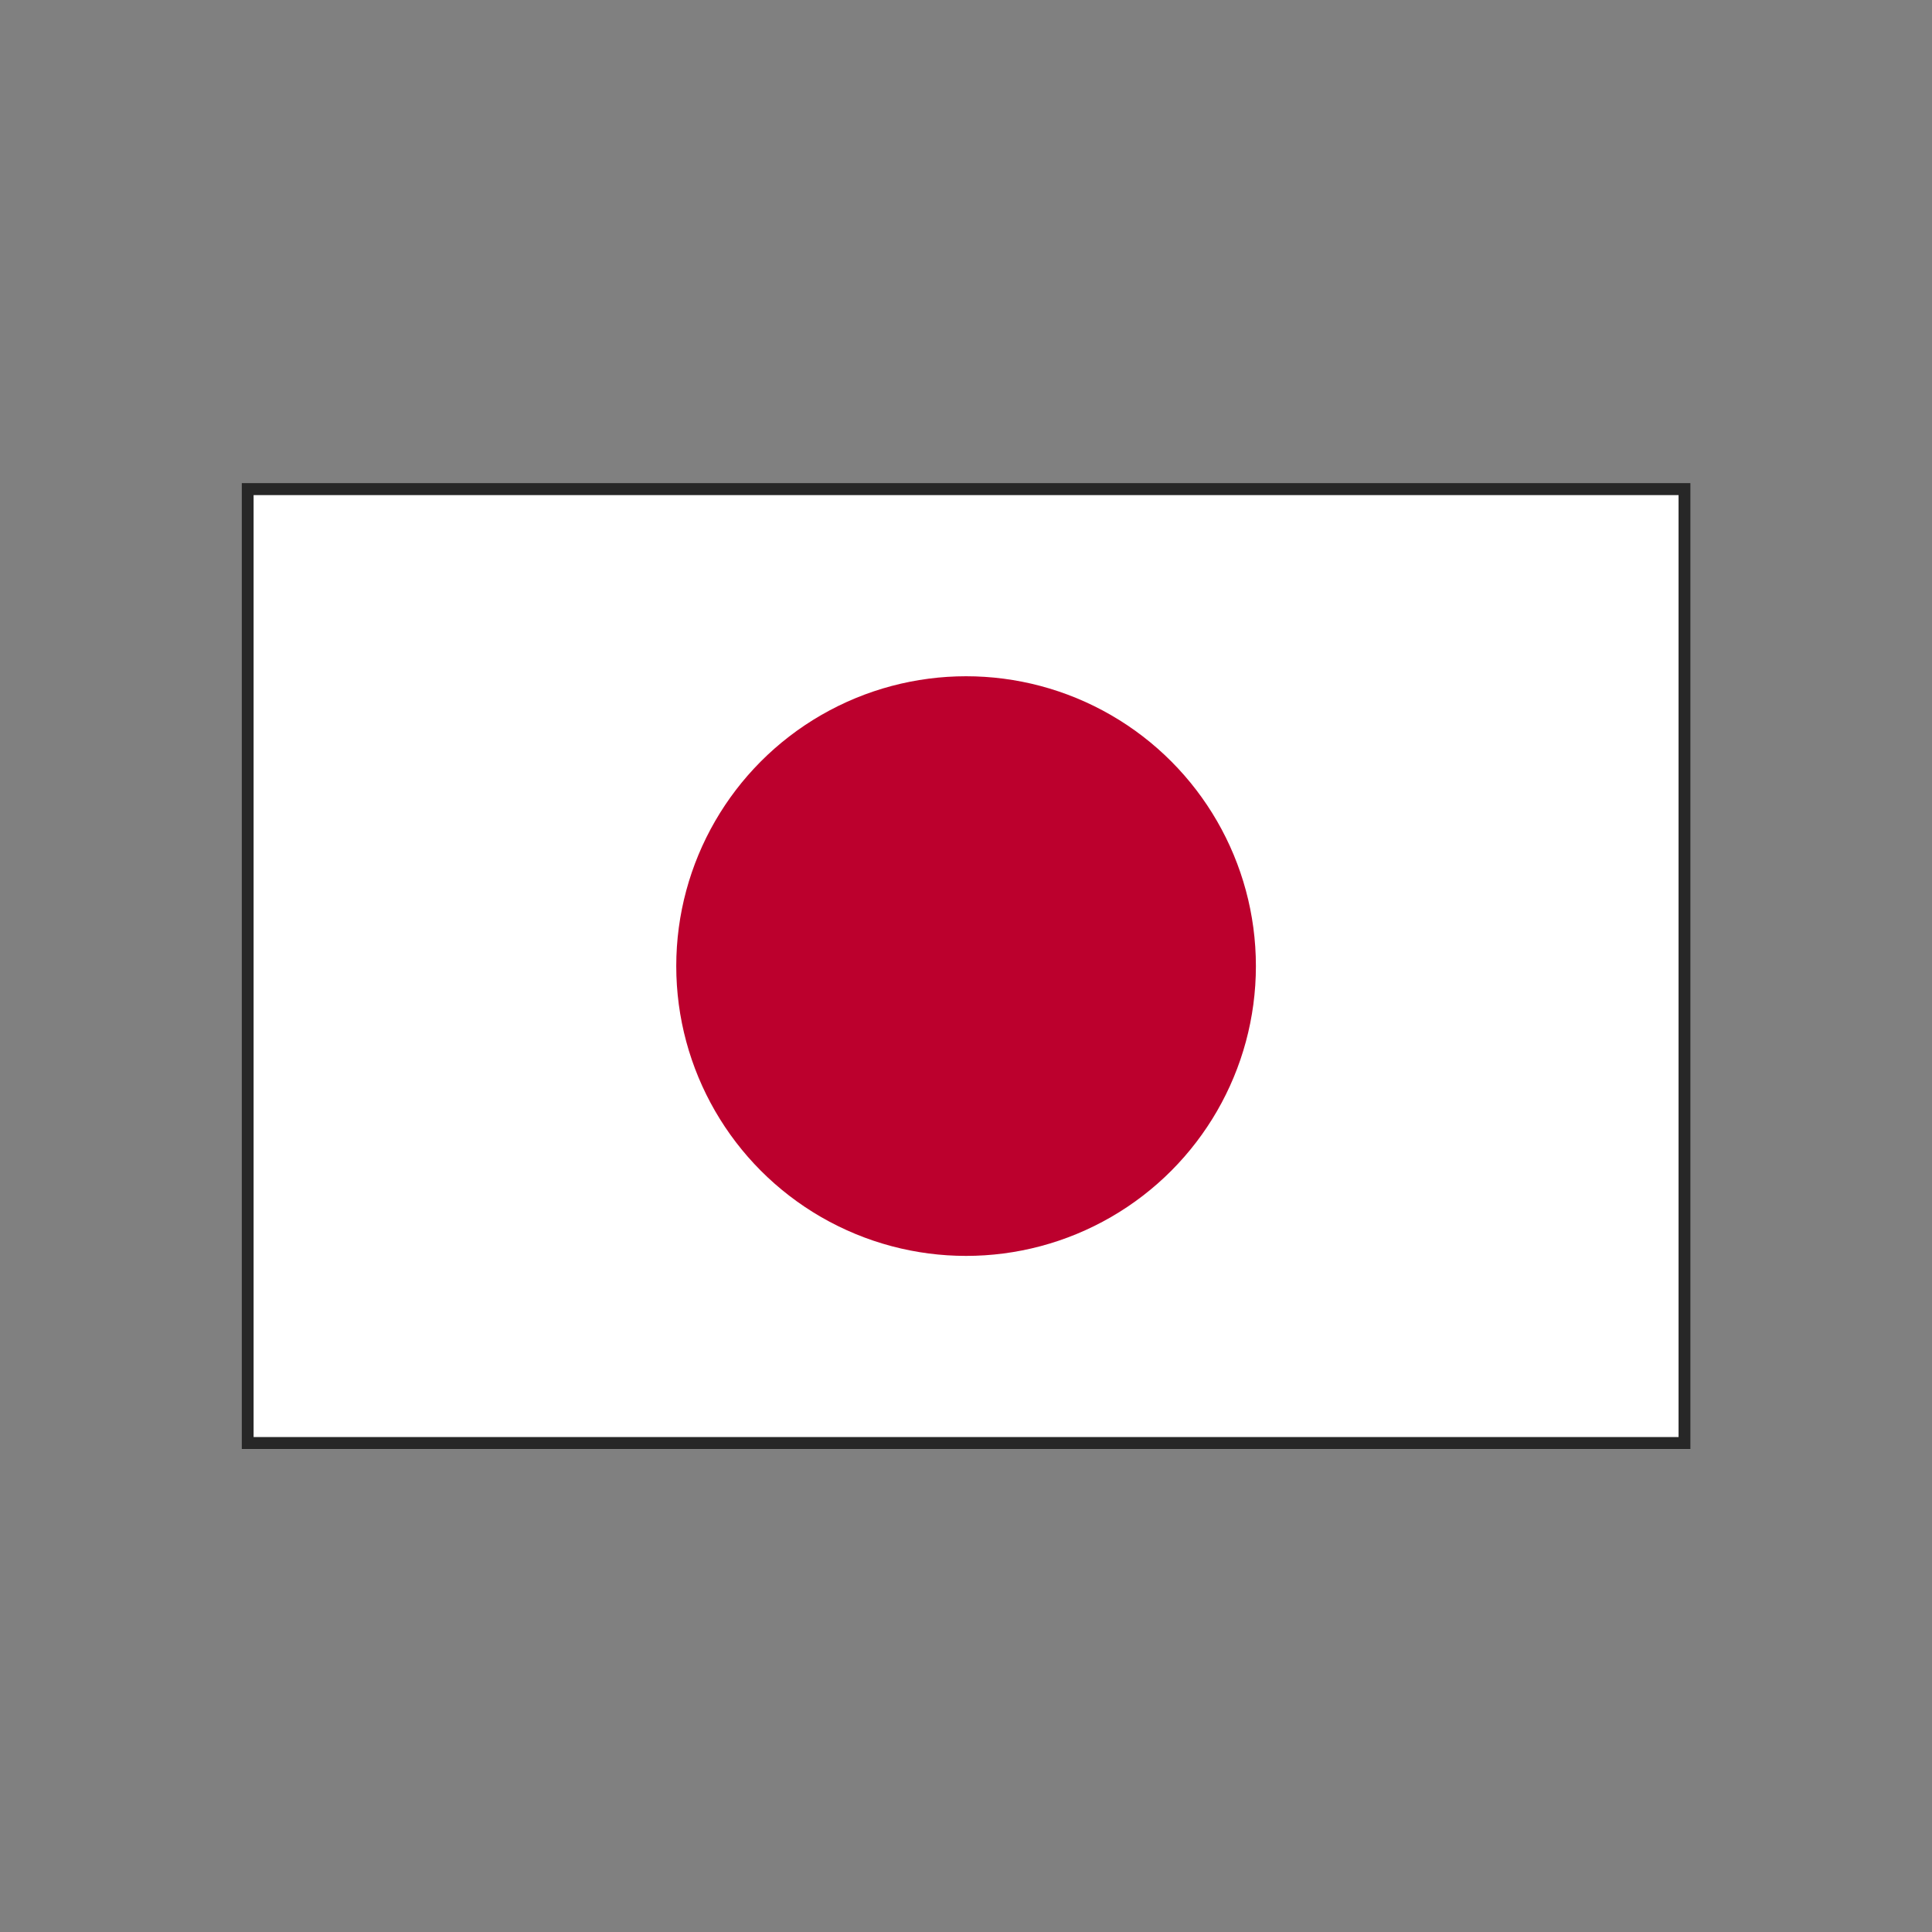 <svg xmlns="http://www.w3.org/2000/svg" xml:space="preserve" fill-rule="evenodd" stroke-linejoin="round" stroke-miterlimit="2" clip-rule="evenodd" viewBox="0 0 100 100" width="80" height="80"><rect x="0" y="0" width="100" height="100" fill="#808080" stroke="none"/><g transform="scale(4.167) matrix(.02 0 0 .02 3 6)"><path fill="#fff" d="M0 0H900V600H0z"/><path fill="#272727" d="M900 0H0v600h900V0Zm-7.5 7.499v585L7.501 592.5C7.5 592.501 7.5 7.501 7.5 7.501l885-.002Z"/><circle cx="450" cy="300" r="180" fill="#BC002D"/></g></svg>